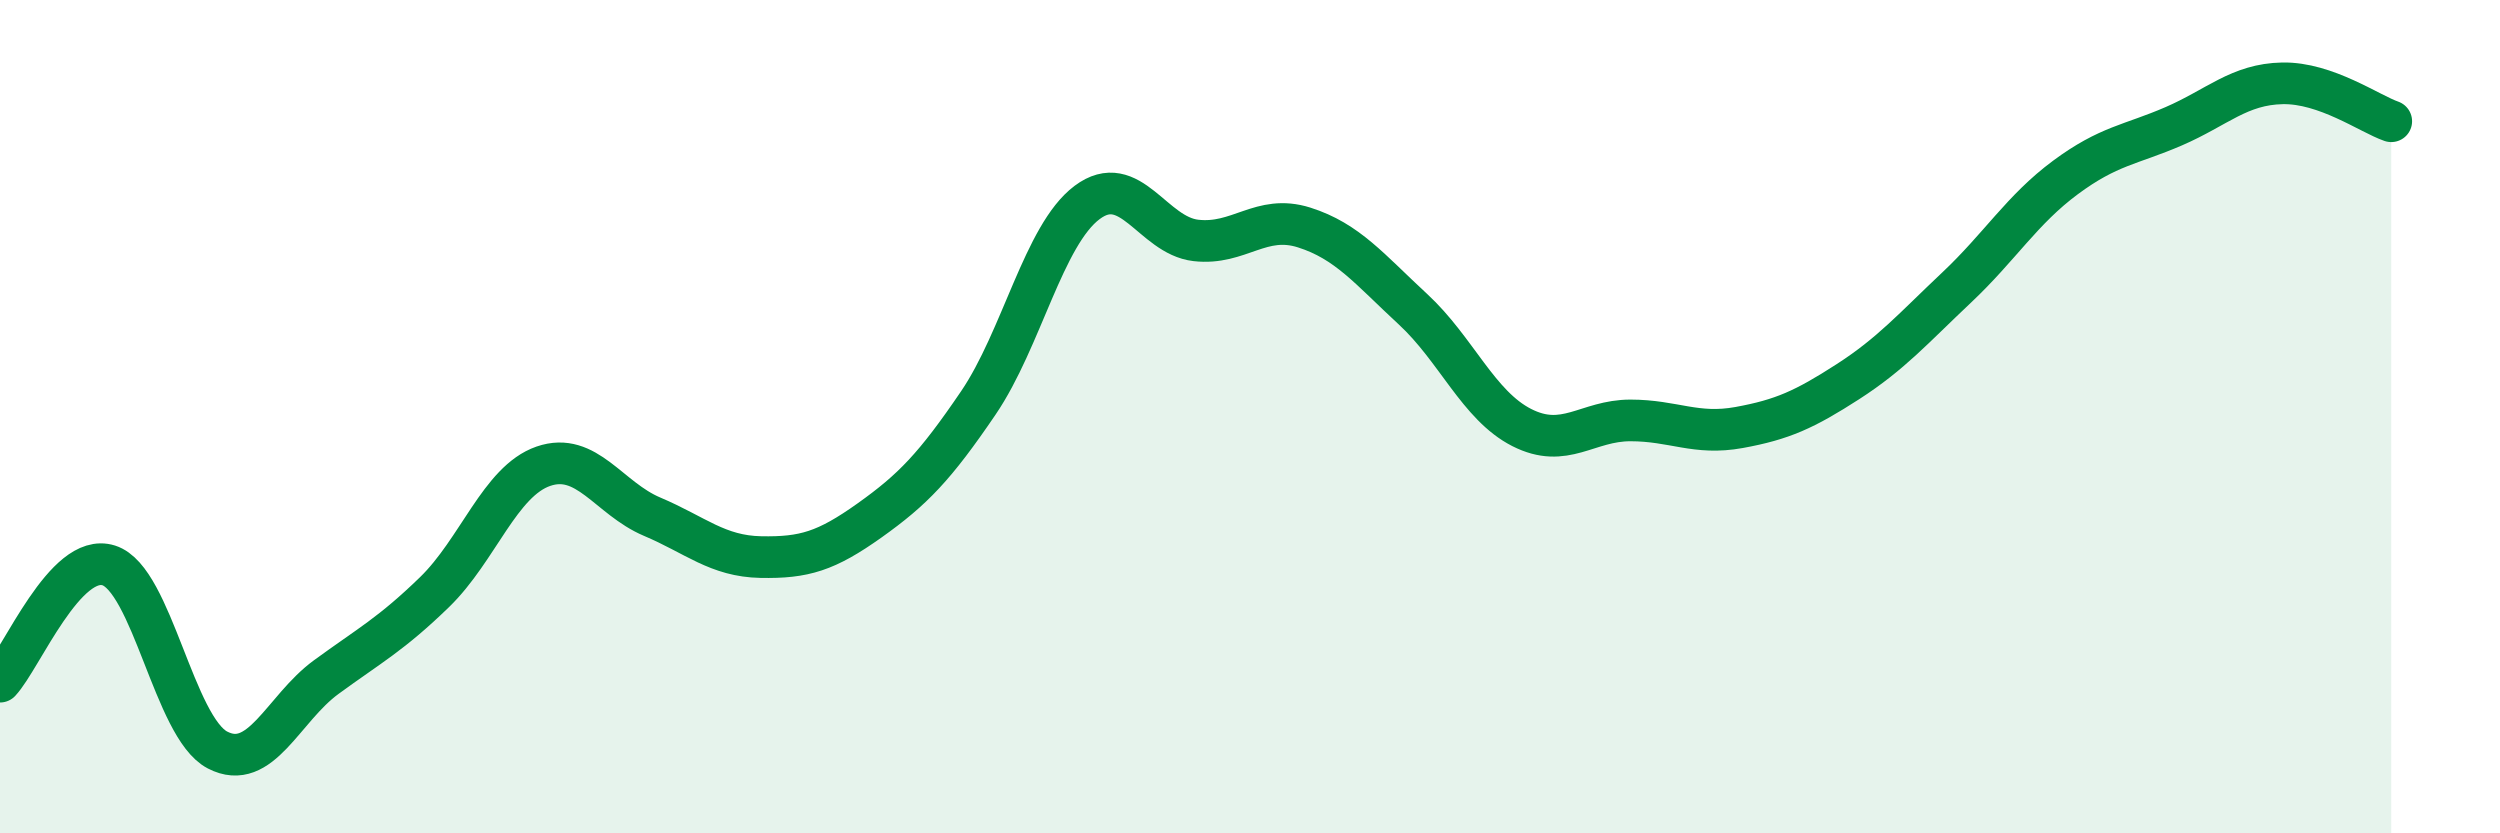 
    <svg width="60" height="20" viewBox="0 0 60 20" xmlns="http://www.w3.org/2000/svg">
      <path
        d="M 0,16.36 C 0.52,15.8 1.57,13.24 2.61,13.57 C 3.65,13.9 4.18,17.46 5.22,18 C 6.26,18.54 6.79,17.01 7.83,16.25 C 8.87,15.49 9.39,15.22 10.43,14.21 C 11.47,13.2 12,11.55 13.04,11.19 C 14.08,10.83 14.61,11.96 15.65,12.4 C 16.69,12.84 17.22,13.35 18.26,13.37 C 19.3,13.39 19.83,13.23 20.87,12.49 C 21.91,11.75 22.44,11.2 23.48,9.67 C 24.52,8.14 25.05,5.64 26.09,4.86 C 27.13,4.08 27.66,5.65 28.7,5.77 C 29.74,5.89 30.26,5.13 31.3,5.46 C 32.34,5.79 32.87,6.46 33.91,7.42 C 34.95,8.38 35.48,9.73 36.52,10.26 C 37.56,10.79 38.09,10.09 39.13,10.09 C 40.17,10.09 40.7,10.45 41.74,10.26 C 42.78,10.07 43.31,9.83 44.35,9.16 C 45.39,8.49 45.92,7.88 46.96,6.9 C 48,5.92 48.53,5.03 49.57,4.26 C 50.61,3.49 51.13,3.48 52.17,3.03 C 53.21,2.58 53.74,2.02 54.78,2 C 55.82,1.98 56.87,2.73 57.39,2.91L57.39 20L0 20Z"
        fill="#008740"
        opacity="0.1"
        stroke-linecap="round"
        stroke-linejoin="round"
      />
      <path
        d="M 0,16.36 C 0.52,15.8 1.57,13.24 2.61,13.57 C 3.65,13.9 4.18,17.46 5.22,18 C 6.26,18.54 6.79,17.01 7.83,16.25 C 8.87,15.49 9.39,15.22 10.43,14.21 C 11.47,13.2 12,11.55 13.04,11.19 C 14.08,10.83 14.61,11.96 15.65,12.4 C 16.69,12.84 17.22,13.35 18.26,13.37 C 19.3,13.39 19.83,13.23 20.87,12.49 C 21.91,11.75 22.44,11.2 23.48,9.67 C 24.52,8.14 25.05,5.64 26.09,4.86 C 27.13,4.08 27.66,5.65 28.7,5.77 C 29.74,5.89 30.26,5.13 31.3,5.46 C 32.34,5.79 32.87,6.46 33.91,7.42 C 34.95,8.38 35.48,9.73 36.52,10.26 C 37.56,10.79 38.09,10.09 39.13,10.09 C 40.17,10.09 40.7,10.45 41.74,10.26 C 42.78,10.07 43.31,9.83 44.35,9.16 C 45.39,8.49 45.92,7.88 46.96,6.9 C 48,5.92 48.53,5.03 49.57,4.26 C 50.61,3.49 51.13,3.48 52.17,3.03 C 53.21,2.58 53.74,2.02 54.78,2 C 55.82,1.98 56.87,2.73 57.39,2.91"
        stroke="#008740"
        stroke-width="1"
        fill="none"
        stroke-linecap="round"
        stroke-linejoin="round"
      />
    </svg>
  